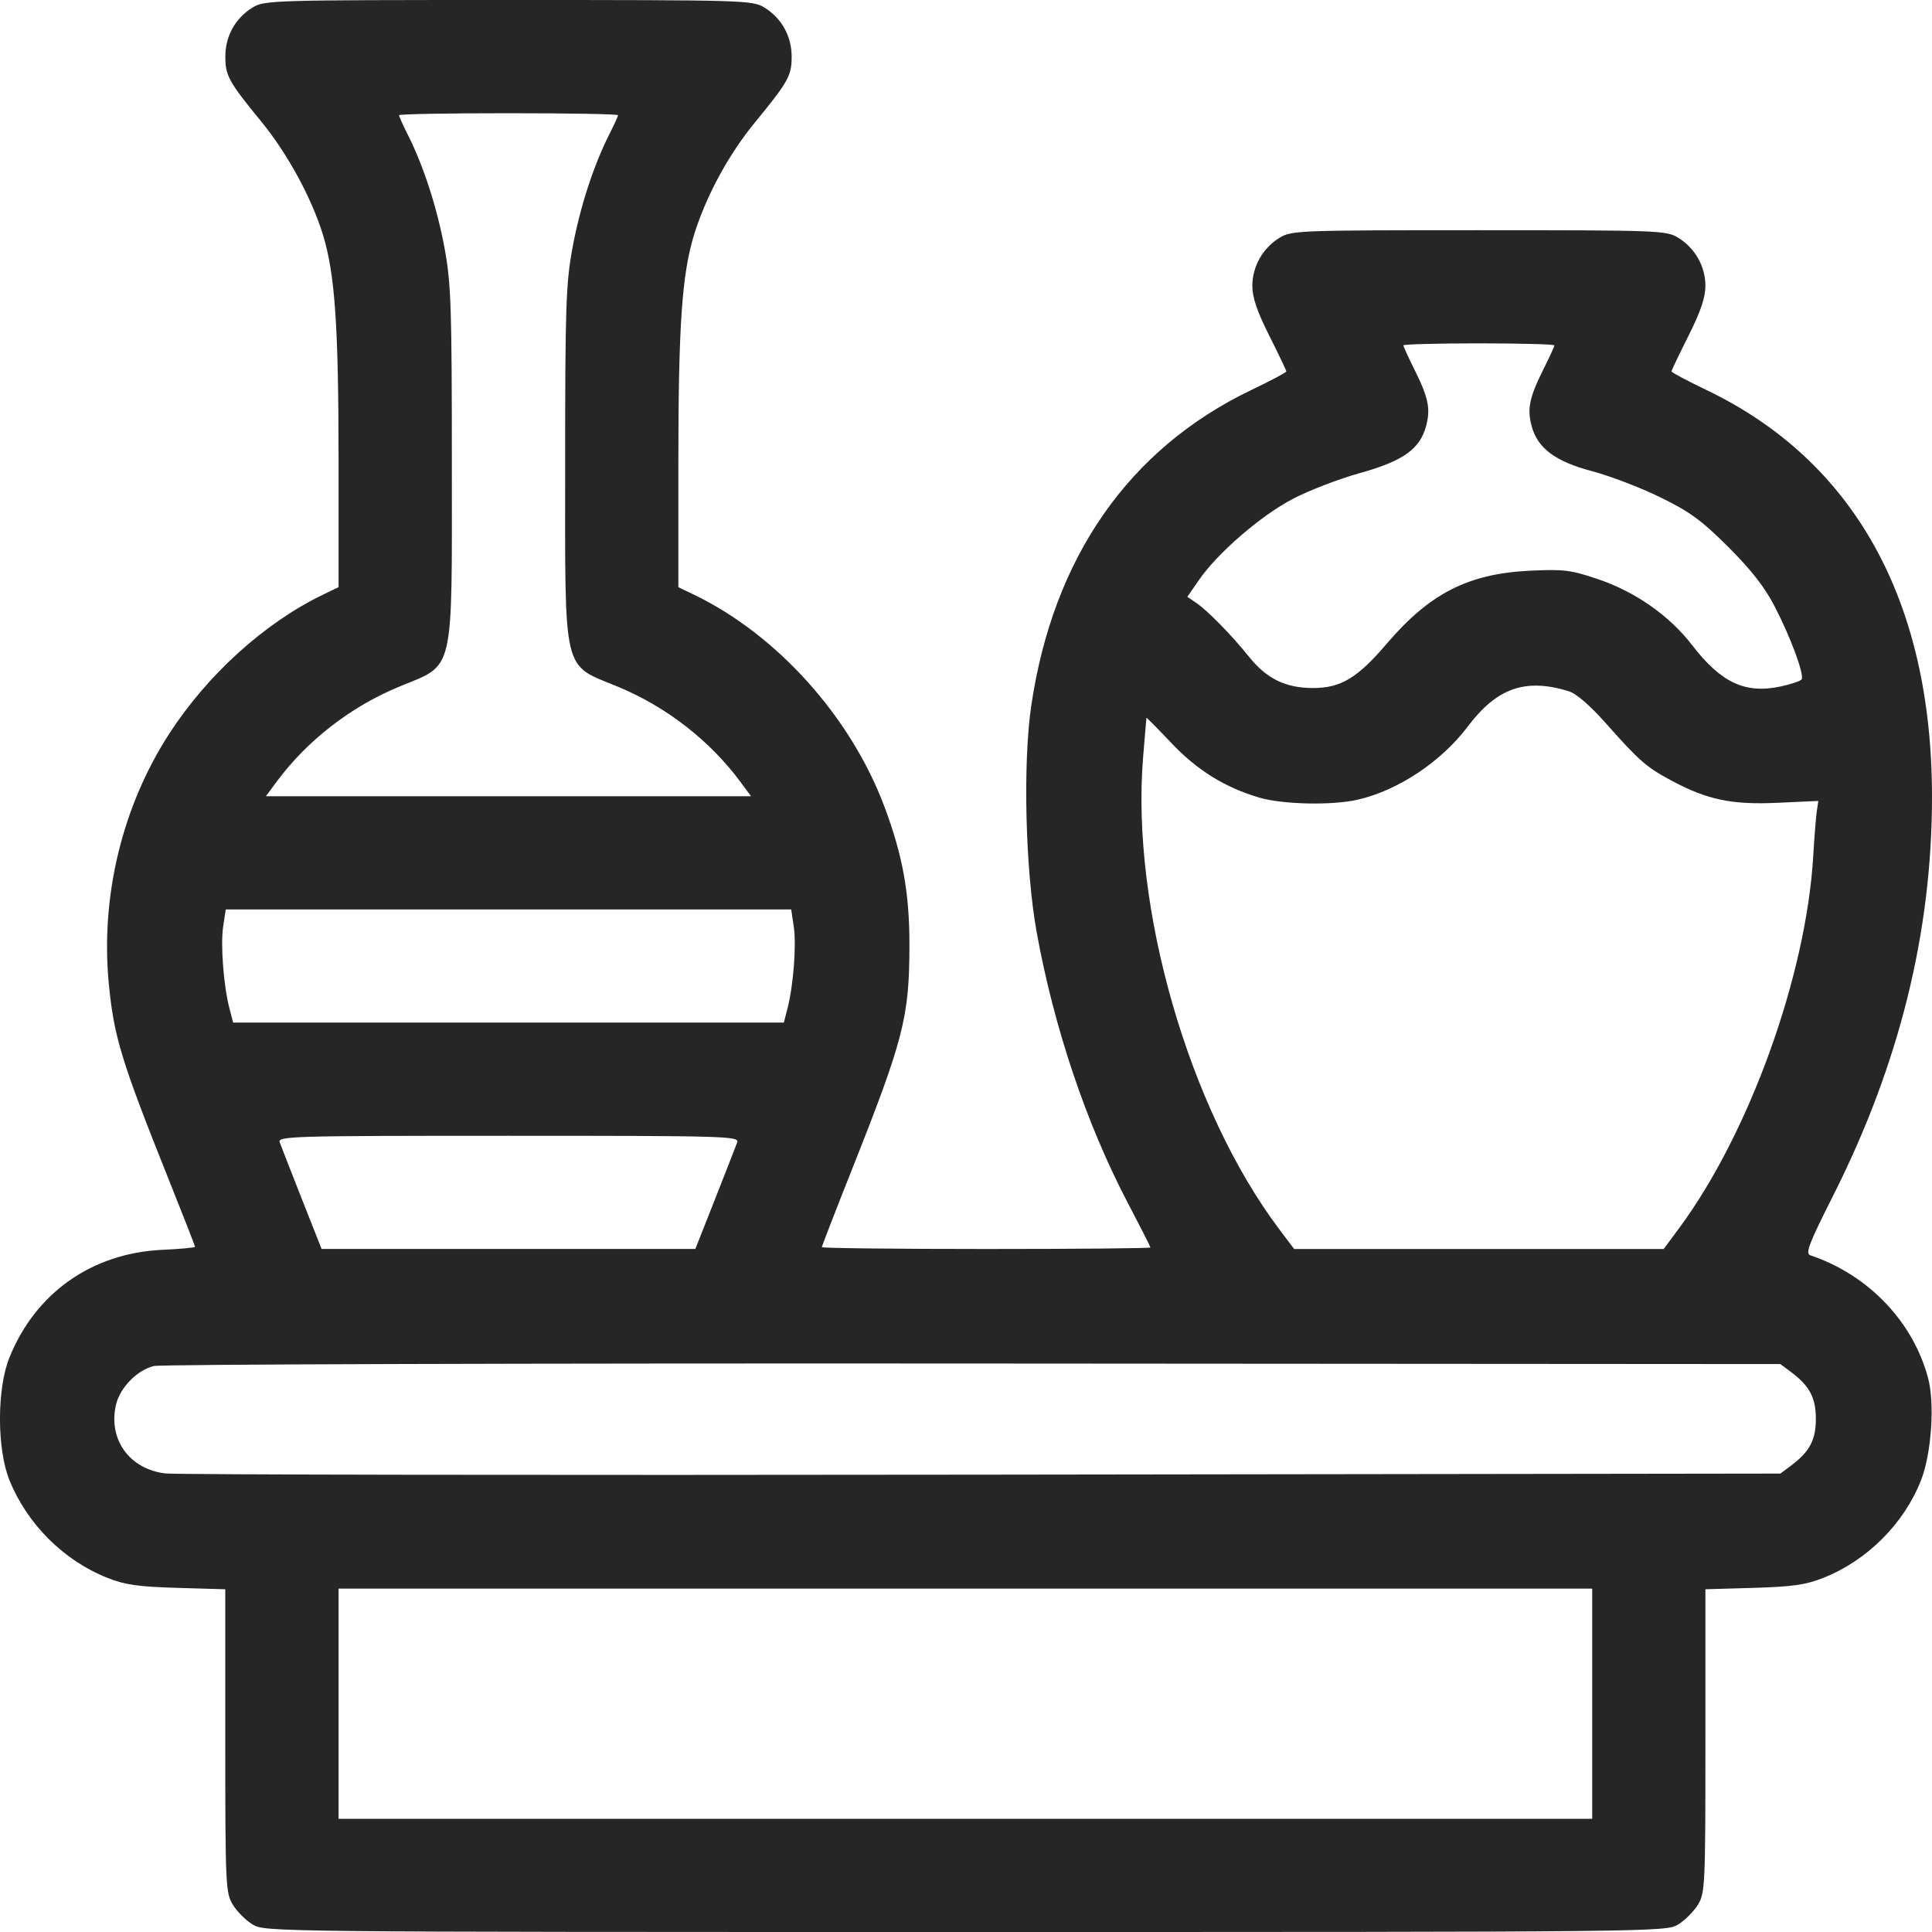 <svg width="25" height="25" viewBox="0 0 25 25" fill="none" xmlns="http://www.w3.org/2000/svg">
<path fill-rule="evenodd" clip-rule="evenodd" d="M3.269 0.097C3.046 0.233 2.915 0.468 2.916 0.732C2.916 0.98 2.959 1.058 3.38 1.572C3.718 1.984 4.033 2.562 4.179 3.038C4.335 3.547 4.381 4.219 4.381 5.977V7.598L4.169 7.7C3.421 8.064 2.686 8.729 2.192 9.491C1.584 10.428 1.301 11.592 1.407 12.719C1.473 13.413 1.567 13.722 2.177 15.247C2.368 15.724 2.524 16.123 2.524 16.134C2.524 16.144 2.332 16.162 2.097 16.173C1.188 16.216 0.458 16.731 0.122 17.567C-0.041 17.97 -0.041 18.749 0.122 19.152C0.35 19.72 0.824 20.193 1.389 20.417C1.616 20.508 1.787 20.532 2.292 20.547L2.915 20.565L2.915 22.526C2.915 24.397 2.92 24.495 3.013 24.647C3.066 24.734 3.181 24.85 3.269 24.903C3.426 24.999 3.534 25 12.492 25C21.45 25 21.557 24.999 21.715 24.903C21.802 24.85 21.918 24.734 21.971 24.647C22.064 24.495 22.068 24.397 22.068 22.526L22.068 20.565L22.691 20.547C23.196 20.532 23.367 20.508 23.595 20.417C24.162 20.192 24.639 19.715 24.859 19.152C24.993 18.809 25.038 18.16 24.949 17.831C24.754 17.1 24.174 16.495 23.427 16.244C23.358 16.221 23.402 16.104 23.722 15.469C24.577 13.772 25 12.065 25 10.312C25 7.777 23.996 5.965 22.084 5.048C21.834 4.928 21.629 4.819 21.629 4.806C21.629 4.793 21.728 4.586 21.849 4.345C22.007 4.031 22.068 3.849 22.068 3.699C22.068 3.447 21.933 3.209 21.715 3.076C21.561 2.982 21.464 2.979 19.137 2.979C16.809 2.979 16.712 2.982 16.559 3.076C16.34 3.209 16.206 3.447 16.205 3.699C16.205 3.849 16.267 4.031 16.425 4.345C16.546 4.586 16.645 4.793 16.645 4.806C16.645 4.819 16.44 4.928 16.189 5.048C14.606 5.808 13.627 7.214 13.344 9.134C13.235 9.876 13.268 11.253 13.414 12.06C13.638 13.297 14.057 14.542 14.595 15.568C14.755 15.873 14.886 16.131 14.886 16.142C14.886 16.153 13.93 16.162 12.761 16.162C11.591 16.162 10.635 16.151 10.635 16.138C10.635 16.125 10.807 15.68 11.018 15.149C11.694 13.447 11.767 13.163 11.768 12.231C11.769 11.556 11.681 11.069 11.444 10.437C11.01 9.279 10.061 8.22 8.99 7.7L8.778 7.598V5.977C8.778 4.216 8.825 3.546 8.981 3.038C9.136 2.539 9.424 2.005 9.765 1.589C10.202 1.056 10.244 0.981 10.244 0.732C10.244 0.468 10.113 0.233 9.89 0.097C9.736 0.003 9.638 0 6.58 0C3.521 0 3.423 0.003 3.269 0.097ZM7.997 1.491C7.997 1.505 7.944 1.62 7.88 1.747C7.677 2.151 7.501 2.695 7.406 3.218C7.323 3.672 7.313 3.976 7.313 6.016C7.313 8.758 7.272 8.588 7.991 8.884C8.621 9.144 9.186 9.583 9.583 10.12L9.718 10.303H6.58H3.441L3.576 10.12C3.973 9.583 4.538 9.144 5.169 8.884C5.887 8.588 5.847 8.758 5.847 6.016C5.847 3.976 5.837 3.672 5.754 3.218C5.658 2.695 5.482 2.151 5.279 1.747C5.215 1.62 5.163 1.505 5.163 1.491C5.163 1.476 5.8 1.465 6.58 1.465C7.359 1.465 7.997 1.476 7.997 1.491ZM20.114 4.469C20.114 4.483 20.051 4.62 19.974 4.774C19.789 5.145 19.759 5.289 19.82 5.515C19.897 5.802 20.128 5.973 20.608 6.099C20.834 6.159 21.227 6.309 21.482 6.434C21.867 6.622 22.017 6.732 22.364 7.078C22.661 7.374 22.836 7.598 22.965 7.849C23.171 8.246 23.35 8.731 23.313 8.791C23.3 8.812 23.177 8.854 23.04 8.883C22.583 8.981 22.271 8.835 21.896 8.348C21.602 7.966 21.158 7.655 20.674 7.493C20.326 7.375 20.234 7.364 19.796 7.385C18.998 7.424 18.5 7.678 17.943 8.331C17.565 8.774 17.35 8.903 16.99 8.903C16.637 8.903 16.391 8.783 16.165 8.502C15.937 8.218 15.628 7.902 15.479 7.801L15.364 7.723L15.514 7.506C15.755 7.155 16.319 6.669 16.732 6.454C16.941 6.345 17.329 6.196 17.595 6.122C18.152 5.968 18.374 5.811 18.453 5.515C18.514 5.289 18.484 5.145 18.299 4.774C18.222 4.62 18.16 4.483 18.16 4.469C18.16 4.455 18.599 4.443 19.137 4.443C19.674 4.443 20.114 4.455 20.114 4.469ZM20.296 8.943C20.397 8.974 20.571 9.124 20.784 9.364C21.213 9.847 21.305 9.928 21.629 10.101C22.093 10.35 22.411 10.416 23.005 10.388L23.529 10.364L23.51 10.492C23.499 10.562 23.478 10.826 23.463 11.077C23.374 12.616 22.637 14.662 21.731 15.888L21.528 16.162H19.137H16.746L16.553 15.906C15.384 14.352 14.631 11.738 14.792 9.796C14.814 9.524 14.834 9.296 14.835 9.289C14.836 9.281 14.979 9.426 15.154 9.611C15.49 9.967 15.85 10.19 16.299 10.322C16.599 10.41 17.242 10.424 17.568 10.348C18.092 10.228 18.648 9.858 18.994 9.4C19.37 8.902 19.736 8.773 20.296 8.943ZM10.271 11.988C10.307 12.226 10.267 12.754 10.19 13.049L10.143 13.232H6.58H3.017L2.969 13.049C2.893 12.754 2.852 12.226 2.888 11.988L2.921 11.768H6.58H10.238L10.271 11.988ZM9.539 14.783C9.522 14.83 9.393 15.159 9.253 15.515L8.998 16.161H6.58H4.161L3.906 15.515C3.766 15.159 3.637 14.83 3.62 14.783C3.59 14.702 3.752 14.697 6.58 14.697C9.408 14.697 9.569 14.702 9.539 14.783ZM23.173 17.752C23.416 17.933 23.497 18.085 23.497 18.36C23.497 18.634 23.416 18.786 23.173 18.967L23.038 19.068L12.72 19.082C7.045 19.09 2.284 19.083 2.14 19.066C1.676 19.011 1.399 18.628 1.5 18.181C1.55 17.958 1.775 17.727 1.993 17.676C2.083 17.654 6.856 17.64 12.598 17.644L23.038 17.651L23.173 17.752ZM20.603 22.046V23.535H12.492H4.381V22.046V20.557H12.492H20.603V22.046Z" fill="#262626"/>
</svg>
